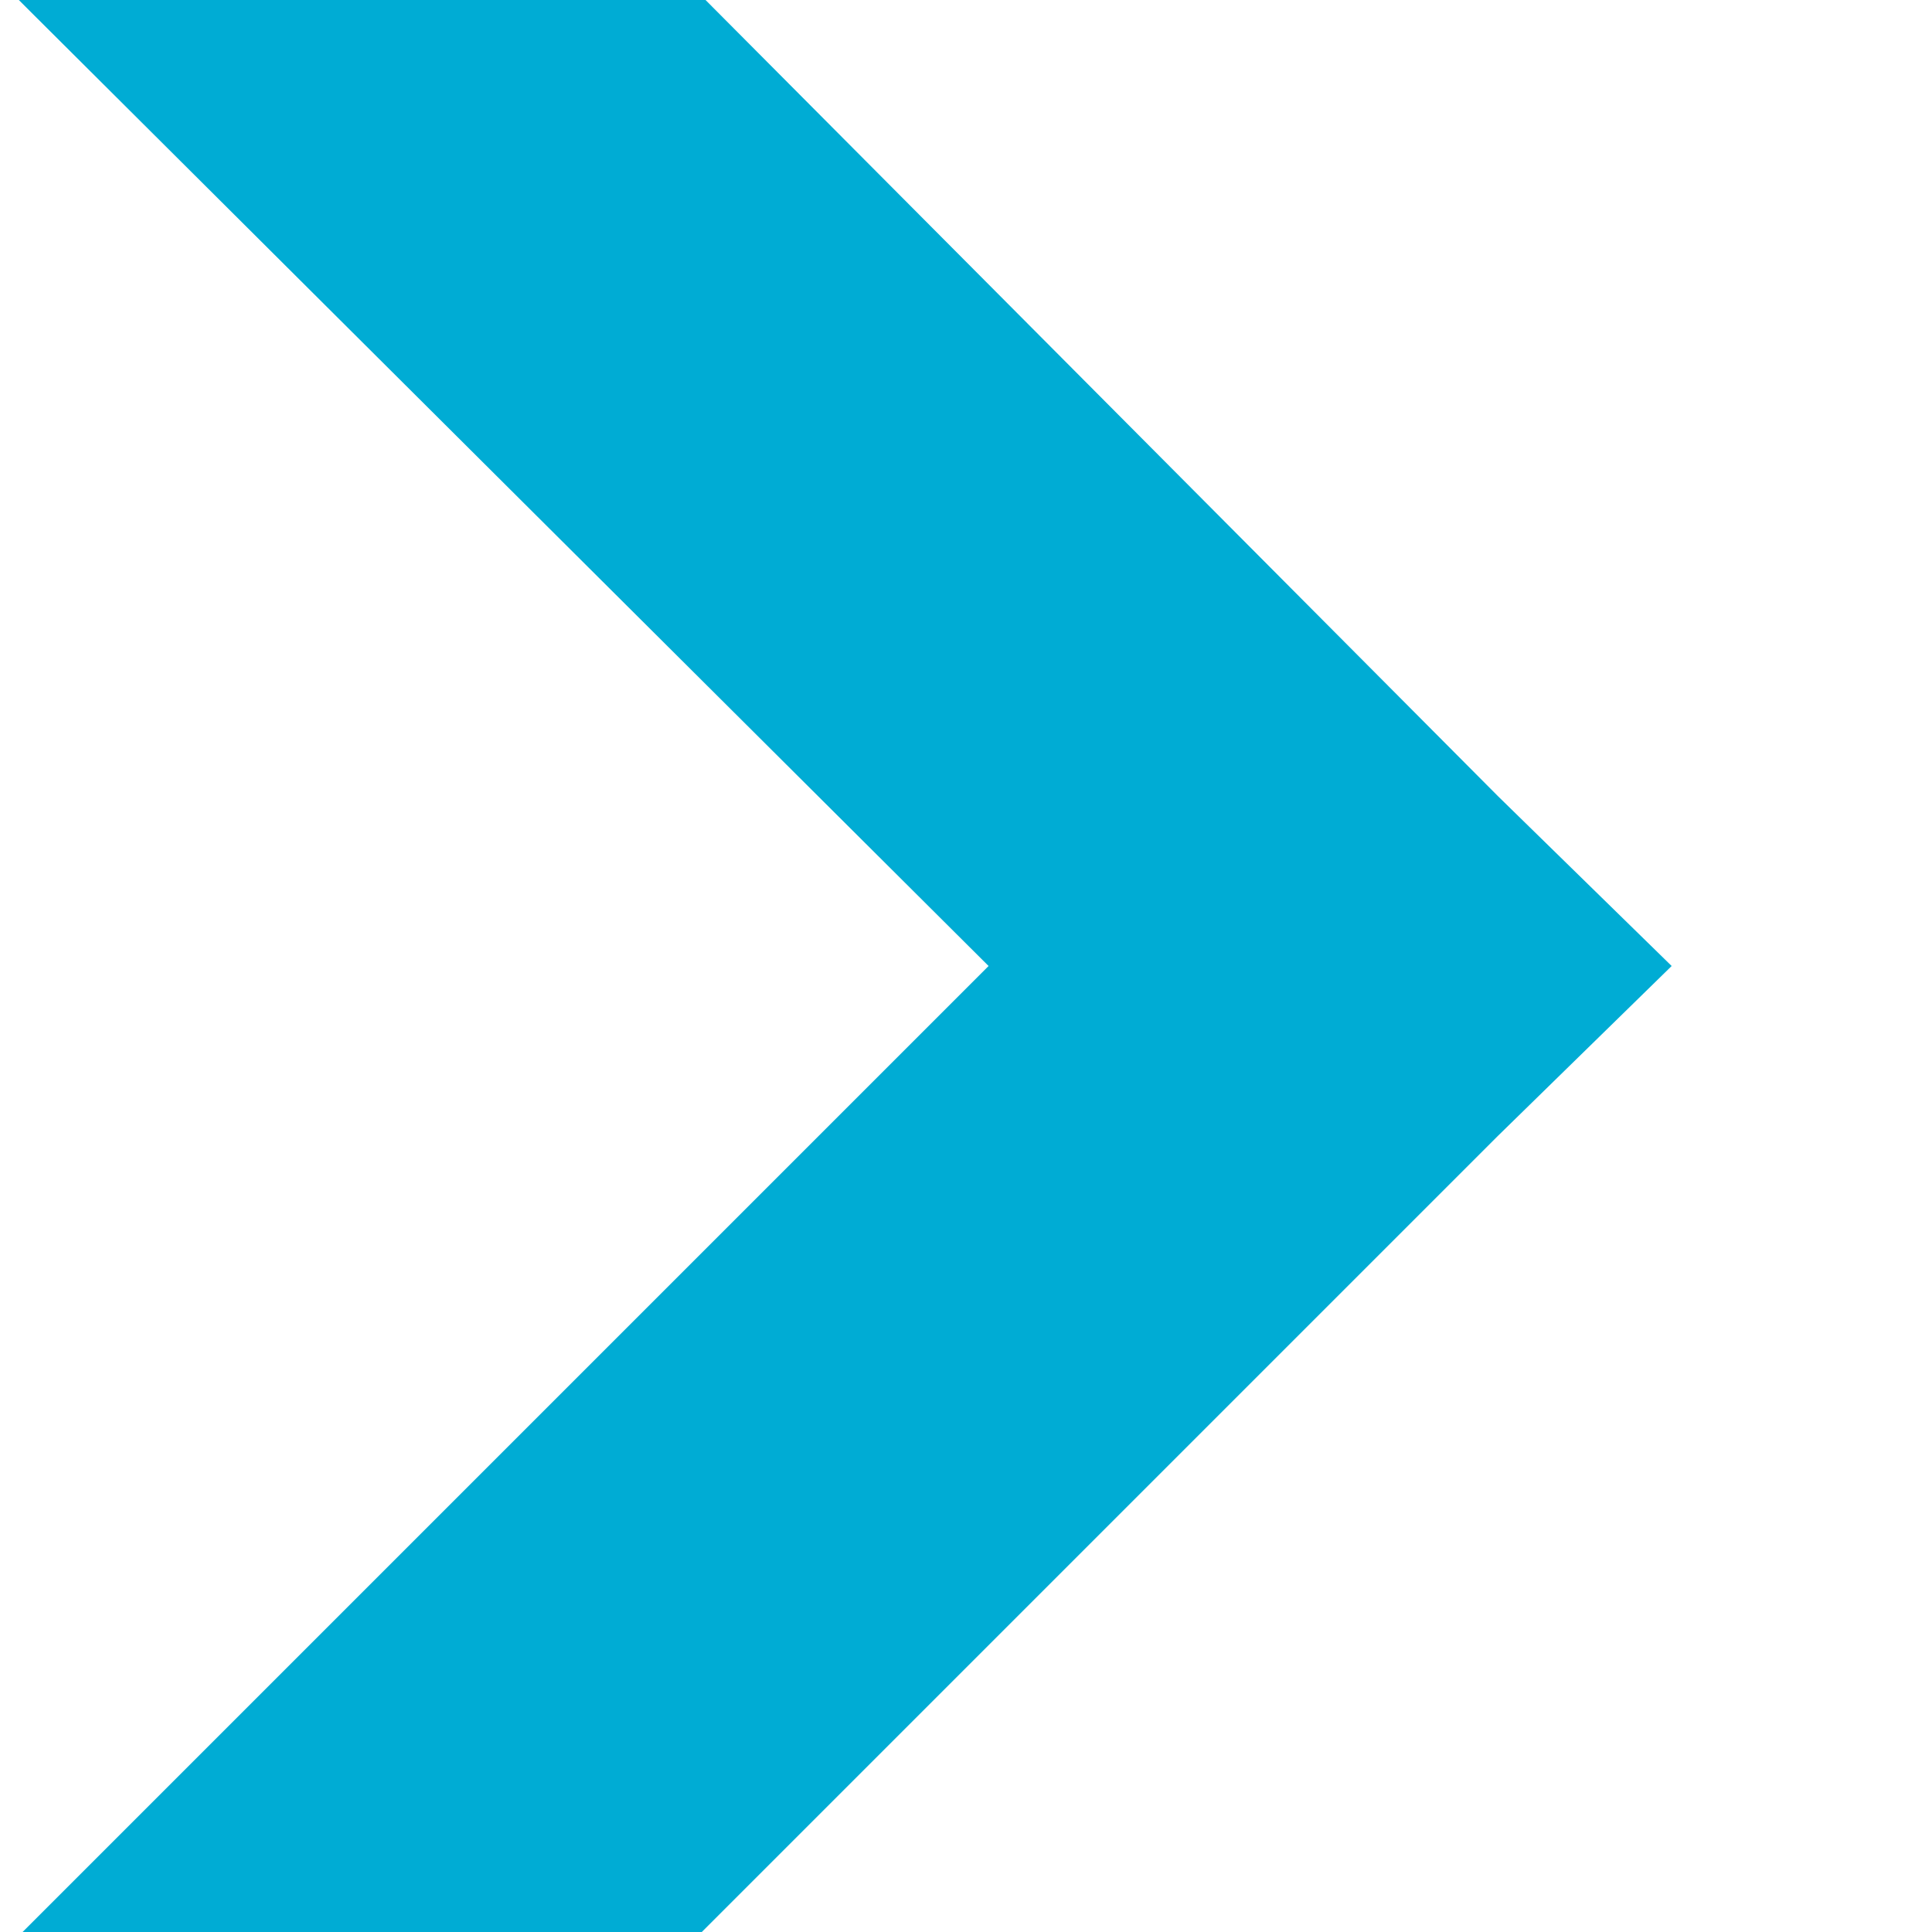 <svg xmlns="http://www.w3.org/2000/svg" version="1.1" data-icon="chevron-right" data-container-transform="translate(0 0)" viewBox="0 0 16 16" x="0px" y="0px" aria-hidden="true" width="16px" height="16px" style="fill:url(#CerosGradient_id61cc3201b);"><defs><linearGradient class="cerosgradient" data-cerosgradient="true" id="CerosGradient_id61cc3201b" gradientUnits="userSpaceOnUse" x1="50%" y1="100%" x2="50%" y2="0%"><stop offset="0%" stop-color="#00ACD4"/><stop offset="100%" stop-color="#00ACD4"/></linearGradient><linearGradient/></defs><path d="M.156 0l.125.125 7.906 7.875-8 8h5.625l6.594-6.594 1.438-1.406-1.438-1.406-6.563-6.594h-5.688z" style="fill:url(#CerosGradient_id61cc3201b);"/></svg>